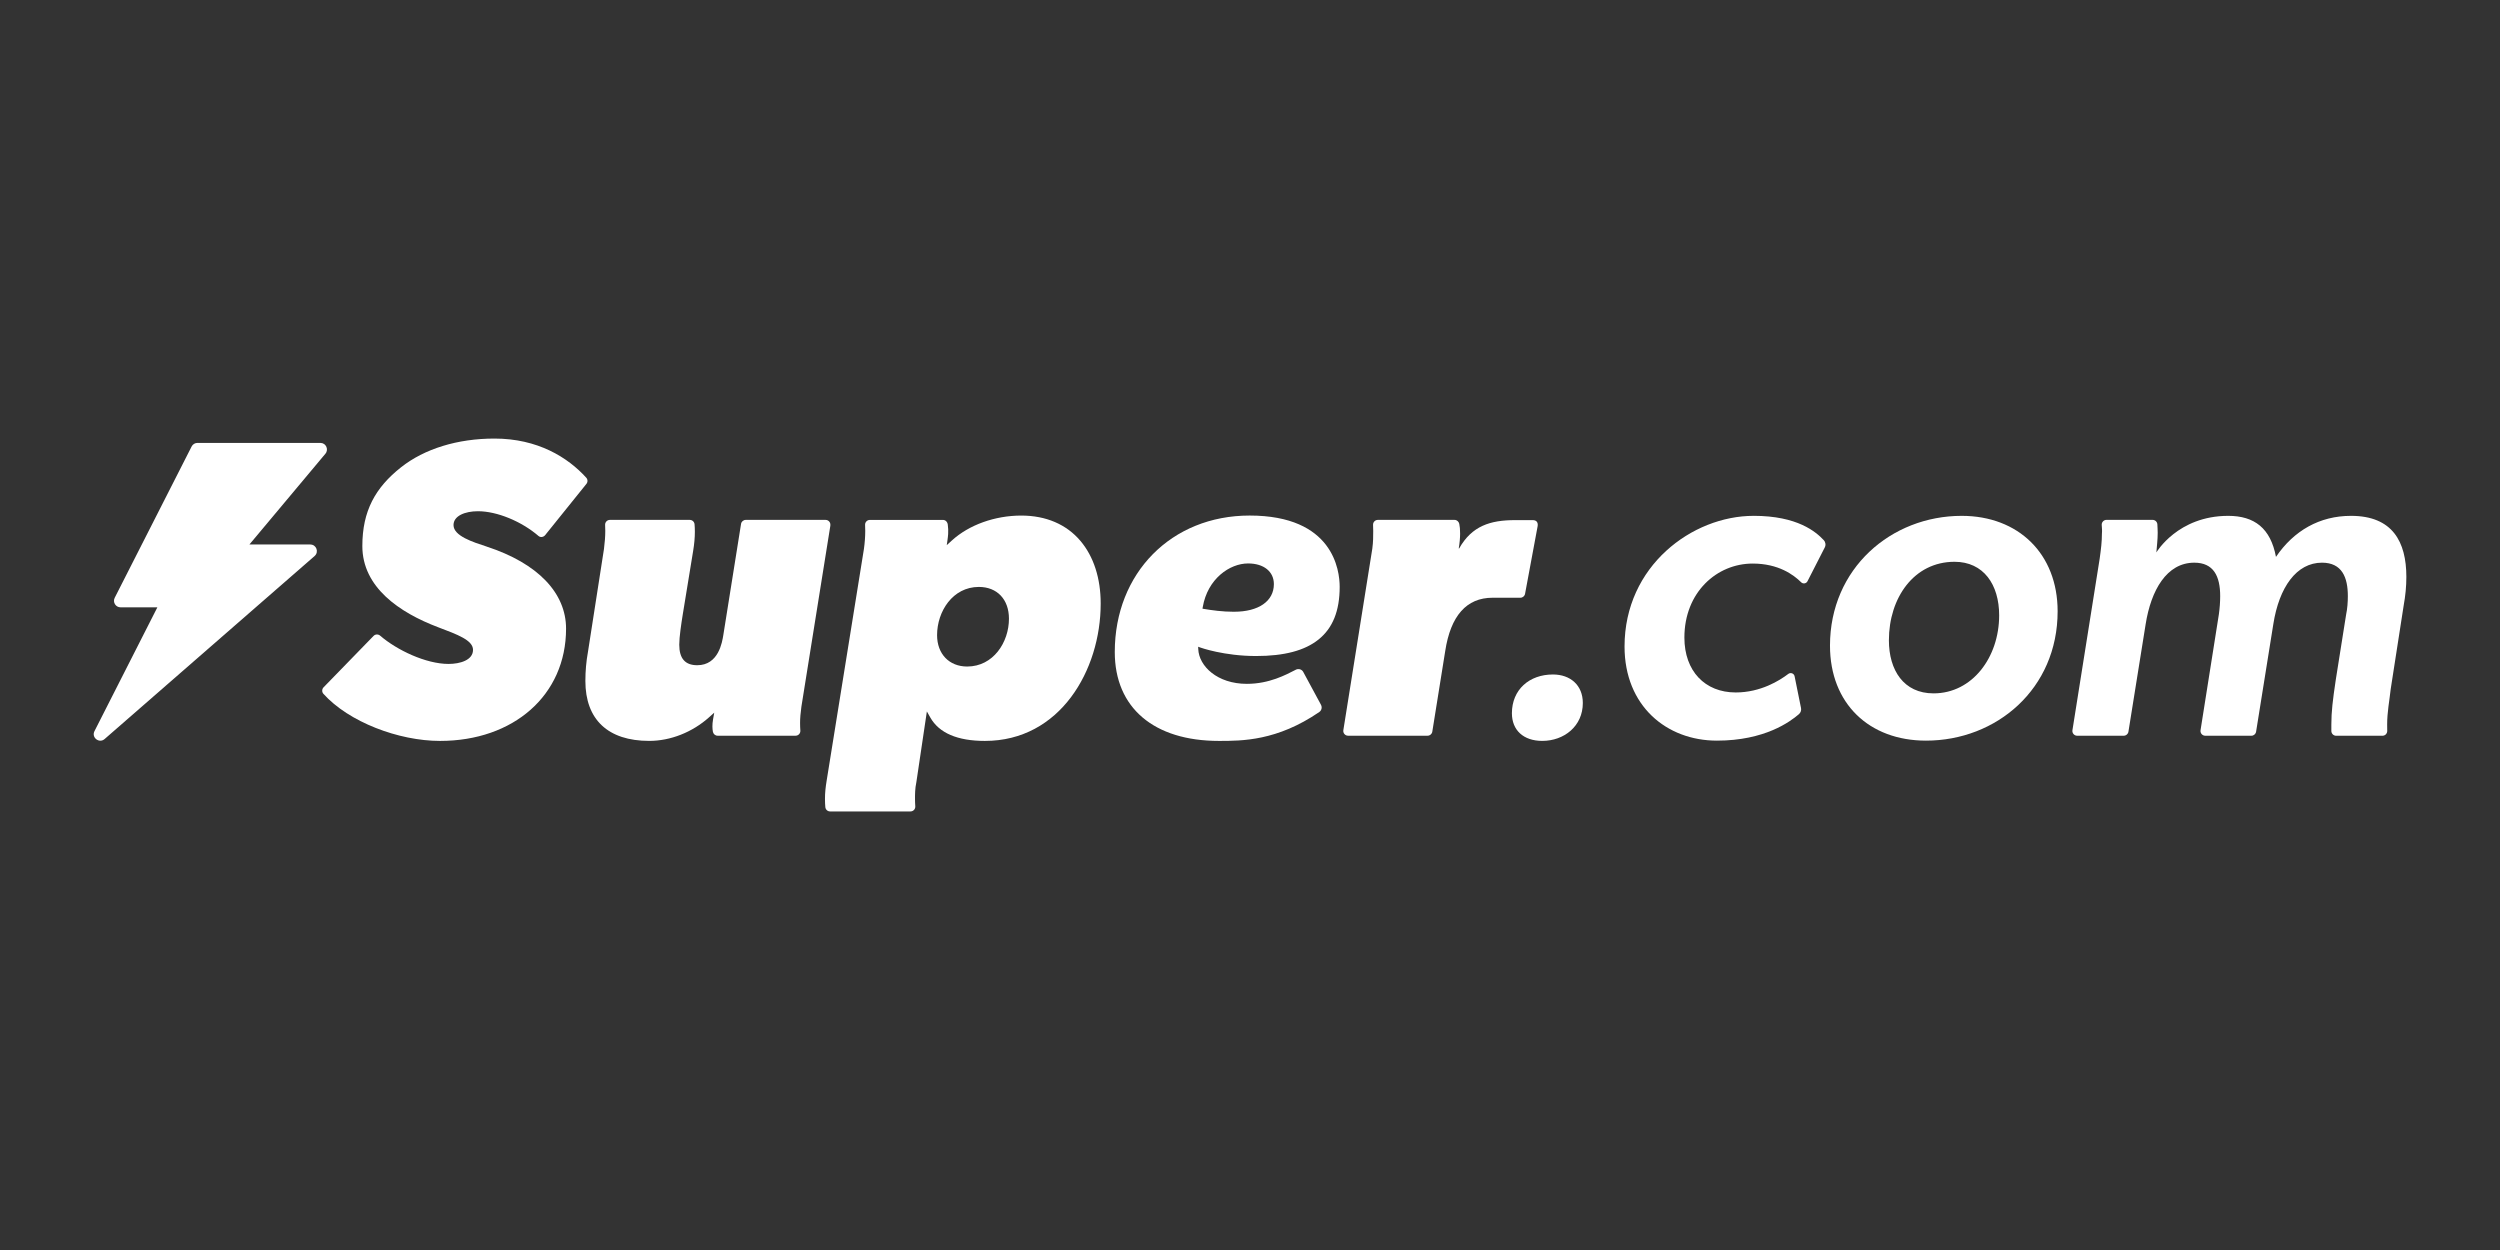 <svg width="640" height="320" viewBox="0 0 640 320" fill="none" xmlns="http://www.w3.org/2000/svg">
<rect x="0" y="0" width="640" height="320" fill="#333333" stroke="none"/>
<path d="M79.443 139.396C80.997 139.396 81.709 141.314 80.543 142.336L26.777 189.197C25.401 190.398 23.344 188.814 24.187 187.171L40.286 155.476H30.861C29.611 155.476 28.792 154.156 29.366 153.032L49.058 114.299C49.339 113.725 49.925 113.384 50.553 113.384H82.026C83.437 113.384 84.227 115.051 83.306 116.151L63.859 139.378H79.46L79.449 139.402H79.443V139.396Z" fill="white"/>
<path d="M448.905 132.058C433.249 132.058 415.883 144.846 415.883 165.51C415.883 180.694 426.623 189.603 439.534 189.603C451.763 189.603 458.287 184.757 460.524 182.827C460.972 182.439 461.176 181.847 461.062 181.267L459.418 173.129C459.268 172.388 458.395 172.065 457.797 172.525C455.596 174.21 450.723 177.27 444.342 177.27C436.46 177.27 431.204 171.79 431.204 163.227C431.204 151.581 439.546 144.272 448.684 144.272C455.286 144.272 459.161 147.147 461.086 149.053C461.576 149.543 462.402 149.417 462.719 148.796L467.144 140.137C467.461 139.522 467.347 138.781 466.875 138.273C464.895 136.163 460.177 132.052 448.917 132.052L448.905 132.058Z" fill="white"/>
<path d="M502.187 132.058C484.133 132.058 468.477 145.533 468.477 165.282C468.477 180.126 478.53 189.603 493.043 189.603C511.097 189.603 526.753 176.361 526.753 156.492C526.753 141.762 516.7 132.058 502.187 132.058ZM494.987 177.503C487.332 177.503 483.559 171.563 483.559 163.914C483.559 153.068 489.958 143.818 500.357 143.818C507.784 143.818 511.785 149.638 511.785 157.52C511.785 168.252 504.932 177.503 494.987 177.503Z" fill="white"/>
<path d="M601.843 132.058C593.842 132.058 587.216 135.829 582.648 142.563C581.278 135.255 577.164 132.058 570.425 132.058C557.502 132.058 552.03 141.422 552.03 141.422C552.144 139.82 552.371 138.225 552.371 136.396C552.371 135.703 552.317 135.016 552.287 134.251C552.257 133.6 551.719 133.086 551.067 133.086H539.263C538.551 133.086 537.989 133.689 538.043 134.401C538.103 135.147 538.162 135.912 538.091 136.623C538.091 138.679 537.863 140.508 537.517 143.017L530.544 186.932C530.424 187.673 530.998 188.348 531.752 188.348H543.67C544.274 188.348 544.782 187.912 544.878 187.321L549.285 159.803C550.655 151.126 554.655 144.045 561.742 144.045C566.657 144.045 568.367 147.469 568.367 152.608C568.367 154.09 568.254 155.692 568.027 157.287L563.338 186.932C563.219 187.673 563.793 188.348 564.546 188.348H576.351C576.955 188.348 577.463 187.912 577.559 187.321L581.966 159.803C583.449 150.326 587.91 144.045 594.422 144.045C599.565 144.045 601.048 147.816 601.048 152.608C601.048 154.09 600.934 155.805 600.594 157.407L597.968 173.965C597.167 179.331 596.826 182.187 596.826 185.498V187.129C596.826 187.805 597.376 188.354 598.052 188.354H609.91C610.604 188.354 611.154 187.775 611.13 187.082C611.112 186.544 611.112 186.006 611.112 185.498C611.112 182.301 611.687 179.445 612.027 176.361L615.34 155.01C615.795 152.501 616.028 150.098 616.028 147.702C616.028 138.685 612.488 132.058 601.861 132.058H601.843Z" fill="white"/>
<path d="M124.604 139.928C121.117 138.787 116.1 137.215 116.1 134.419C116.1 132.064 119.018 130.875 122.361 130.875C127.241 130.875 133.514 133.468 137.855 137.209C138.346 137.633 139.099 137.526 139.524 137.036L150.096 123.907C150.497 123.441 150.497 122.748 150.084 122.294C145.348 117.071 137.64 112.273 126.577 112.273C117.152 112.273 108.661 114.884 102.663 119.629C96.091 124.828 92.76 130.791 92.76 139.791C92.76 150.332 102.226 156.815 112.195 160.586C117.135 162.456 121.093 163.896 121.093 166.364C121.093 169.023 117.721 169.967 114.832 169.967C109.038 169.967 101.593 166.424 97.317 162.731C96.814 162.301 96.073 162.325 95.618 162.809L82.821 175.967C82.385 176.433 82.373 177.156 82.803 177.628C89.256 184.799 102.017 189.675 112.65 189.675C131.439 189.675 144.912 177.999 144.912 160.932C144.912 151.802 137.688 144.207 124.604 139.934V139.928Z" fill="white"/>
<path d="M212.563 134.508C212.683 133.767 212.109 133.092 211.355 133.092H190.916C190.312 133.092 189.803 133.528 189.708 134.12L185.187 162.474C184.882 164.41 183.961 170.296 178.489 170.296C175.392 170.296 173.891 168.575 173.891 165.031C173.891 163.107 174.399 159.695 174.788 157.293L177.449 141.015C177.736 139.283 177.885 137.639 177.885 136.133C177.885 135.363 177.849 134.717 177.802 134.197C177.748 133.57 177.216 133.092 176.582 133.092H156.13C155.43 133.092 154.874 133.677 154.91 134.383C154.934 134.831 154.952 135.345 154.952 135.912C154.952 137.281 154.832 138.876 154.617 140.531L150.515 166.902C150.078 169.304 149.857 171.802 149.857 174.335C149.857 184.225 155.664 189.669 166.2 189.669C171.642 189.669 177.233 187.464 181.527 183.622L182.843 182.444L182.538 184.183C182.305 185.522 182.364 186.574 182.502 187.326C182.61 187.912 183.112 188.342 183.71 188.342H203.671C204.389 188.342 204.945 187.733 204.891 187.022C204.849 186.472 204.819 185.821 204.819 185.08C204.819 183.908 204.939 182.42 205.16 180.897L212.581 134.508H212.563Z" fill="white"/>
<path d="M261.444 131.986C254.692 131.986 248.055 134.371 243.683 138.362L242.368 139.563C242.368 139.563 242.691 137.52 242.726 136.695C242.768 135.757 242.75 135.237 242.631 134.293C242.547 133.636 242.069 133.098 241.405 133.098H222.681C221.982 133.098 221.426 133.683 221.462 134.389C221.485 134.837 221.503 135.351 221.503 135.918C221.503 137.352 221.378 139.038 221.163 140.543L211.63 199.798C211.331 201.608 211.194 203.042 211.194 204.464C211.194 205.337 211.224 206.042 211.284 206.628C211.349 207.255 211.87 207.727 212.503 207.727H233.093C233.81 207.727 234.366 207.118 234.313 206.407C234.271 205.857 234.241 205.205 234.241 204.464C234.241 203.365 234.241 201.853 234.588 200.24L237.279 182.128L238.152 183.675C240.406 187.655 245.106 189.675 252.133 189.675C271.383 189.675 281.776 171.563 281.776 154.52C281.776 148.037 279.988 142.491 276.603 138.482C273.015 134.233 267.771 131.986 261.444 131.986ZM247.594 170.631C242.984 170.631 239.892 167.404 239.892 162.599C239.892 156.528 243.892 150.254 250.59 150.254C255.272 150.254 258.292 153.451 258.292 158.393C258.292 164.41 254.292 170.631 247.594 170.631Z" fill="white"/>
<path d="M319.904 131.98C299.901 131.98 285.382 146.674 285.382 166.92C285.382 181.166 295.356 189.675 312.065 189.675C317.991 189.675 326.943 189.675 337.737 182.277C338.347 181.859 338.526 181.034 338.149 180.395V180.383L333.605 171.969C333.234 171.336 332.409 171.103 331.739 171.443L331.577 171.527C329.269 172.704 324.975 175.065 319.187 175.065C311.634 175.065 306.934 170.541 306.754 166.167L306.73 165.563L307.299 165.773C307.358 165.796 313.362 167.942 321.549 167.942C328.773 167.942 334.005 166.555 337.551 163.711C341.187 160.789 342.957 156.379 342.957 150.236C342.957 145.951 341.295 131.98 319.904 131.98ZM315.94 156.612C312.95 156.612 310.253 156.229 308.237 155.889L307.837 155.823L307.903 155.423C309.14 148.162 314.809 144.242 319.51 144.242C323.522 144.242 326.112 146.316 326.112 149.531C326.112 153.893 322.213 156.606 315.928 156.606L315.94 156.612Z" fill="white"/>
<path d="M390.414 152.023L393.626 134.747C393.787 133.881 393.458 133.181 392.46 133.152H387.837C381.528 133.152 376.798 134.628 373.545 140.4H373.437C373.928 137.544 373.838 135.249 373.575 134.102C373.443 133.522 372.959 133.092 372.367 133.092H352.723C352.023 133.092 351.467 133.677 351.503 134.383C351.527 134.831 351.544 135.345 351.544 135.912C351.544 137.227 351.544 138.721 351.317 140.424L343.896 186.926C343.776 187.667 344.351 188.342 345.104 188.342H365.46C366.064 188.342 366.572 187.906 366.668 187.314L369.969 166.711C371.356 157.628 375.435 153.02 382.096 153.02H389.212C389.805 153.02 390.307 152.602 390.414 152.023Z" fill="white"/>
<path d="M397.555 172.668C391.503 172.668 387.048 176.547 387.048 182.594C387.048 186.932 390.014 189.669 394.81 189.669C400.407 189.669 405.203 185.904 405.203 179.971C405.203 175.405 402.004 172.668 397.555 172.668Z" fill="white"/>
</svg>

